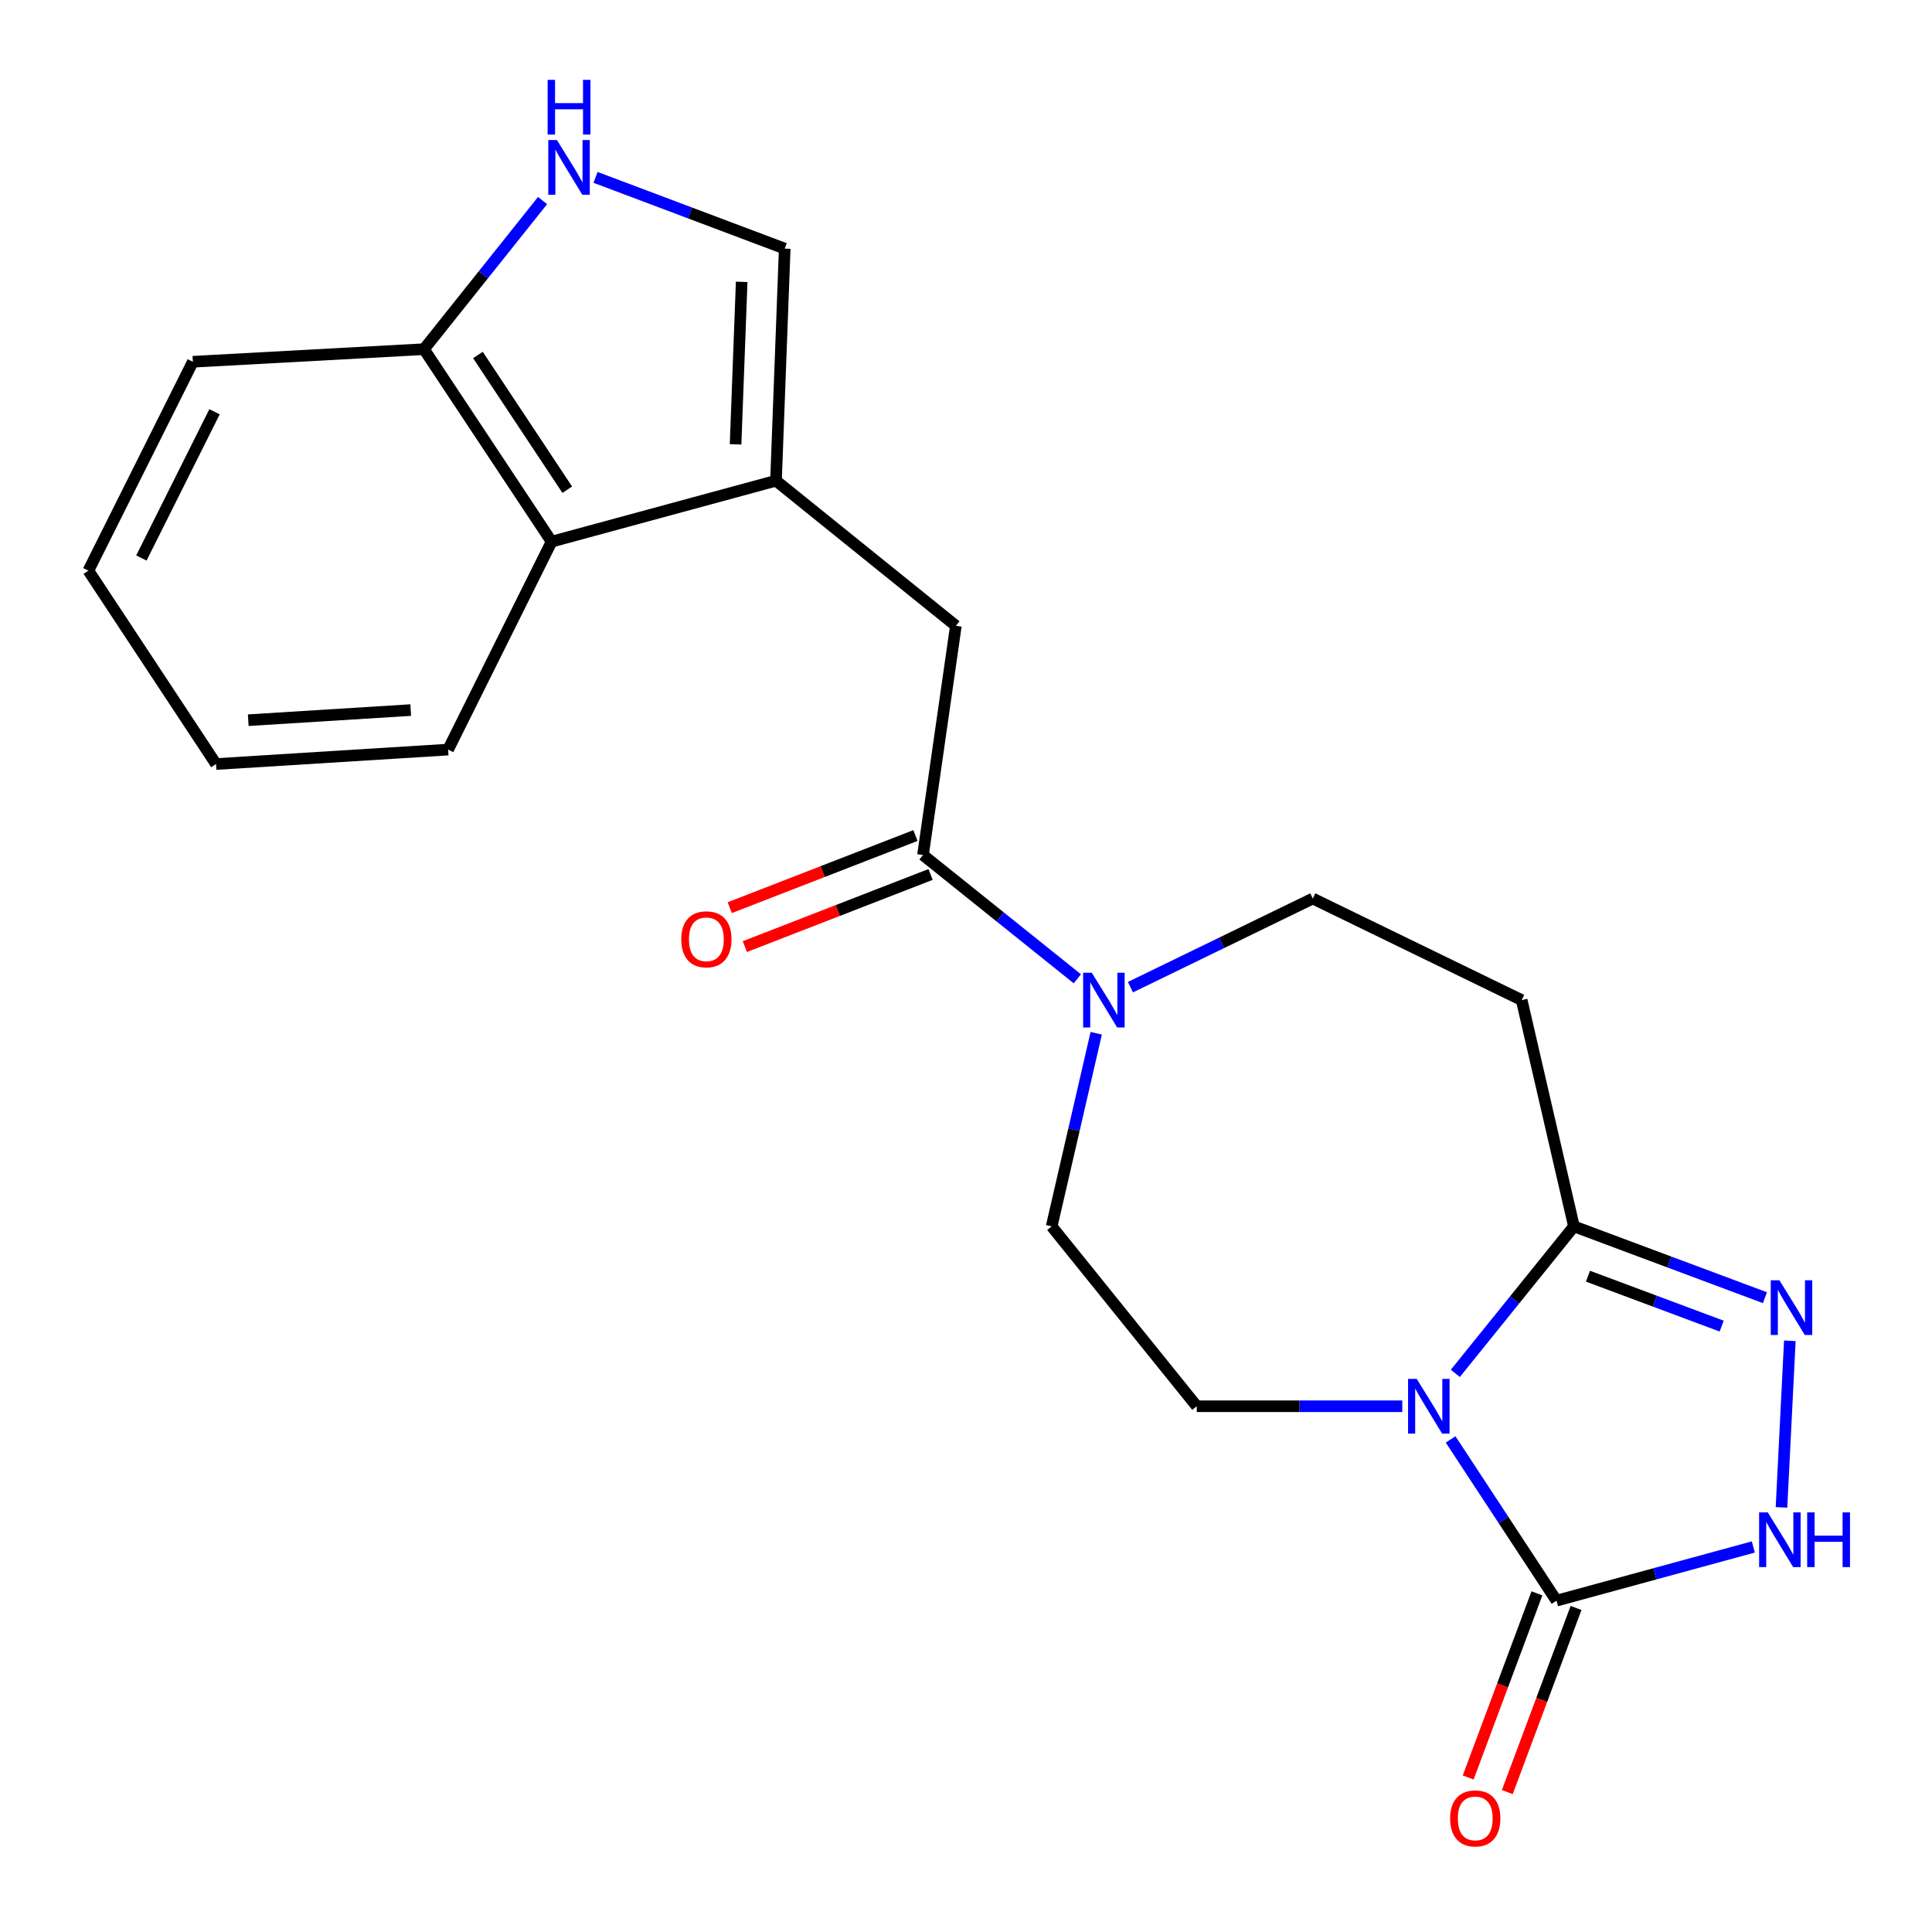 <?xml version='1.0' encoding='iso-8859-1'?>
<svg version='1.1' baseProfile='full'
              xmlns='http://www.w3.org/2000/svg'
                      xmlns:rdkit='http://www.rdkit.org/xml'
                      xmlns:xlink='http://www.w3.org/1999/xlink'
                  xml:space='preserve'
width='1000px' height='1000px' viewBox='0 0 1000 1000'>
<!-- END OF HEADER -->
<rect style='opacity:1.0;fill:#FFFFFF;stroke:none' width='1000' height='1000' x='0' y='0'> </rect>
<path class='bond-0' d='M 750.833,745.043 L 778.234,786.77' style='fill:none;fill-rule:evenodd;stroke:#0000FF;stroke-width:6px;stroke-linecap:butt;stroke-linejoin:miter;stroke-opacity:1' />
<path class='bond-0' d='M 778.234,786.77 L 805.636,828.497' style='fill:none;fill-rule:evenodd;stroke:#000000;stroke-width:6px;stroke-linecap:butt;stroke-linejoin:miter;stroke-opacity:1' />
<path class='bond-1' d='M 753.288,710.852 L 783.977,672.809' style='fill:none;fill-rule:evenodd;stroke:#0000FF;stroke-width:6px;stroke-linecap:butt;stroke-linejoin:miter;stroke-opacity:1' />
<path class='bond-1' d='M 783.977,672.809 L 814.665,634.766' style='fill:none;fill-rule:evenodd;stroke:#000000;stroke-width:6px;stroke-linecap:butt;stroke-linejoin:miter;stroke-opacity:1' />
<path class='bond-10' d='M 725.815,727.873 L 672.624,727.873' style='fill:none;fill-rule:evenodd;stroke:#0000FF;stroke-width:6px;stroke-linecap:butt;stroke-linejoin:miter;stroke-opacity:1' />
<path class='bond-10' d='M 672.624,727.873 L 619.434,727.873' style='fill:none;fill-rule:evenodd;stroke:#000000;stroke-width:6px;stroke-linecap:butt;stroke-linejoin:miter;stroke-opacity:1' />
<path class='bond-3' d='M 805.636,828.497 L 856.578,814.604' style='fill:none;fill-rule:evenodd;stroke:#000000;stroke-width:6px;stroke-linecap:butt;stroke-linejoin:miter;stroke-opacity:1' />
<path class='bond-3' d='M 856.578,814.604 L 907.521,800.711' style='fill:none;fill-rule:evenodd;stroke:#0000FF;stroke-width:6px;stroke-linecap:butt;stroke-linejoin:miter;stroke-opacity:1' />
<path class='bond-16' d='M 795.511,824.717 L 777.72,872.37' style='fill:none;fill-rule:evenodd;stroke:#000000;stroke-width:6px;stroke-linecap:butt;stroke-linejoin:miter;stroke-opacity:1' />
<path class='bond-16' d='M 777.72,872.37 L 759.929,920.023' style='fill:none;fill-rule:evenodd;stroke:#FF0000;stroke-width:6px;stroke-linecap:butt;stroke-linejoin:miter;stroke-opacity:1' />
<path class='bond-16' d='M 815.76,832.277 L 797.969,879.93' style='fill:none;fill-rule:evenodd;stroke:#000000;stroke-width:6px;stroke-linecap:butt;stroke-linejoin:miter;stroke-opacity:1' />
<path class='bond-16' d='M 797.969,879.93 L 780.178,927.583' style='fill:none;fill-rule:evenodd;stroke:#FF0000;stroke-width:6px;stroke-linecap:butt;stroke-linejoin:miter;stroke-opacity:1' />
<path class='bond-2' d='M 814.665,634.766 L 864.097,653.225' style='fill:none;fill-rule:evenodd;stroke:#000000;stroke-width:6px;stroke-linecap:butt;stroke-linejoin:miter;stroke-opacity:1' />
<path class='bond-2' d='M 864.097,653.225 L 913.528,671.684' style='fill:none;fill-rule:evenodd;stroke:#0000FF;stroke-width:6px;stroke-linecap:butt;stroke-linejoin:miter;stroke-opacity:1' />
<path class='bond-2' d='M 821.934,660.552 L 856.535,673.473' style='fill:none;fill-rule:evenodd;stroke:#000000;stroke-width:6px;stroke-linecap:butt;stroke-linejoin:miter;stroke-opacity:1' />
<path class='bond-2' d='M 856.535,673.473 L 891.137,686.395' style='fill:none;fill-rule:evenodd;stroke:#0000FF;stroke-width:6px;stroke-linecap:butt;stroke-linejoin:miter;stroke-opacity:1' />
<path class='bond-9' d='M 814.665,634.766 L 787.612,517.644' style='fill:none;fill-rule:evenodd;stroke:#000000;stroke-width:6px;stroke-linecap:butt;stroke-linejoin:miter;stroke-opacity:1' />
<path class='bond-22' d='M 926.413,693.985 L 922.095,780.228' style='fill:none;fill-rule:evenodd;stroke:#0000FF;stroke-width:6px;stroke-linecap:butt;stroke-linejoin:miter;stroke-opacity:1' />
<path class='bond-4' d='M 401.652,248.818 L 494.759,323.914' style='fill:none;fill-rule:evenodd;stroke:#000000;stroke-width:6px;stroke-linecap:butt;stroke-linejoin:miter;stroke-opacity:1' />
<path class='bond-8' d='M 401.652,248.818 L 406.167,128.682' style='fill:none;fill-rule:evenodd;stroke:#000000;stroke-width:6px;stroke-linecap:butt;stroke-linejoin:miter;stroke-opacity:1' />
<path class='bond-8' d='M 380.731,229.986 L 383.891,145.891' style='fill:none;fill-rule:evenodd;stroke:#000000;stroke-width:6px;stroke-linecap:butt;stroke-linejoin:miter;stroke-opacity:1' />
<path class='bond-12' d='M 401.652,248.818 L 285.502,280.362' style='fill:none;fill-rule:evenodd;stroke:#000000;stroke-width:6px;stroke-linecap:butt;stroke-linejoin:miter;stroke-opacity:1' />
<path class='bond-5' d='M 477.744,442.549 L 517.685,474.586' style='fill:none;fill-rule:evenodd;stroke:#000000;stroke-width:6px;stroke-linecap:butt;stroke-linejoin:miter;stroke-opacity:1' />
<path class='bond-5' d='M 517.685,474.586 L 557.627,506.623' style='fill:none;fill-rule:evenodd;stroke:#0000FF;stroke-width:6px;stroke-linecap:butt;stroke-linejoin:miter;stroke-opacity:1' />
<path class='bond-11' d='M 477.744,442.549 L 494.759,323.914' style='fill:none;fill-rule:evenodd;stroke:#000000;stroke-width:6px;stroke-linecap:butt;stroke-linejoin:miter;stroke-opacity:1' />
<path class='bond-17' d='M 473.831,432.475 L 425.771,451.142' style='fill:none;fill-rule:evenodd;stroke:#000000;stroke-width:6px;stroke-linecap:butt;stroke-linejoin:miter;stroke-opacity:1' />
<path class='bond-17' d='M 425.771,451.142 L 377.711,469.809' style='fill:none;fill-rule:evenodd;stroke:#FF0000;stroke-width:6px;stroke-linecap:butt;stroke-linejoin:miter;stroke-opacity:1' />
<path class='bond-17' d='M 481.657,452.622 L 433.597,471.289' style='fill:none;fill-rule:evenodd;stroke:#000000;stroke-width:6px;stroke-linecap:butt;stroke-linejoin:miter;stroke-opacity:1' />
<path class='bond-17' d='M 433.597,471.289 L 385.537,489.957' style='fill:none;fill-rule:evenodd;stroke:#FF0000;stroke-width:6px;stroke-linecap:butt;stroke-linejoin:miter;stroke-opacity:1' />
<path class='bond-6' d='M 567.406,534.809 L 555.872,584.788' style='fill:none;fill-rule:evenodd;stroke:#0000FF;stroke-width:6px;stroke-linecap:butt;stroke-linejoin:miter;stroke-opacity:1' />
<path class='bond-6' d='M 555.872,584.788 L 544.338,634.766' style='fill:none;fill-rule:evenodd;stroke:#000000;stroke-width:6px;stroke-linecap:butt;stroke-linejoin:miter;stroke-opacity:1' />
<path class='bond-23' d='M 585.113,510.961 L 632.304,488.018' style='fill:none;fill-rule:evenodd;stroke:#0000FF;stroke-width:6px;stroke-linecap:butt;stroke-linejoin:miter;stroke-opacity:1' />
<path class='bond-23' d='M 632.304,488.018 L 679.496,465.075' style='fill:none;fill-rule:evenodd;stroke:#000000;stroke-width:6px;stroke-linecap:butt;stroke-linejoin:miter;stroke-opacity:1' />
<path class='bond-7' d='M 308.254,91.811 L 357.21,110.246' style='fill:none;fill-rule:evenodd;stroke:#0000FF;stroke-width:6px;stroke-linecap:butt;stroke-linejoin:miter;stroke-opacity:1' />
<path class='bond-7' d='M 357.21,110.246 L 406.167,128.682' style='fill:none;fill-rule:evenodd;stroke:#000000;stroke-width:6px;stroke-linecap:butt;stroke-linejoin:miter;stroke-opacity:1' />
<path class='bond-24' d='M 280.831,103.813 L 250.14,142.274' style='fill:none;fill-rule:evenodd;stroke:#0000FF;stroke-width:6px;stroke-linecap:butt;stroke-linejoin:miter;stroke-opacity:1' />
<path class='bond-24' d='M 250.14,142.274 L 219.448,180.735' style='fill:none;fill-rule:evenodd;stroke:#000000;stroke-width:6px;stroke-linecap:butt;stroke-linejoin:miter;stroke-opacity:1' />
<path class='bond-14' d='M 787.612,517.644 L 679.496,465.075' style='fill:none;fill-rule:evenodd;stroke:#000000;stroke-width:6px;stroke-linecap:butt;stroke-linejoin:miter;stroke-opacity:1' />
<path class='bond-15' d='M 619.434,727.873 L 544.338,634.766' style='fill:none;fill-rule:evenodd;stroke:#000000;stroke-width:6px;stroke-linecap:butt;stroke-linejoin:miter;stroke-opacity:1' />
<path class='bond-13' d='M 285.502,280.362 L 219.448,180.735' style='fill:none;fill-rule:evenodd;stroke:#000000;stroke-width:6px;stroke-linecap:butt;stroke-linejoin:miter;stroke-opacity:1' />
<path class='bond-13' d='M 293.608,253.474 L 247.37,183.735' style='fill:none;fill-rule:evenodd;stroke:#000000;stroke-width:6px;stroke-linecap:butt;stroke-linejoin:miter;stroke-opacity:1' />
<path class='bond-18' d='M 285.502,280.362 L 231.948,387.986' style='fill:none;fill-rule:evenodd;stroke:#000000;stroke-width:6px;stroke-linecap:butt;stroke-linejoin:miter;stroke-opacity:1' />
<path class='bond-19' d='M 219.448,180.735 L 99.817,187.243' style='fill:none;fill-rule:evenodd;stroke:#000000;stroke-width:6px;stroke-linecap:butt;stroke-linejoin:miter;stroke-opacity:1' />
<path class='bond-20' d='M 231.948,387.986 L 111.812,395.467' style='fill:none;fill-rule:evenodd;stroke:#000000;stroke-width:6px;stroke-linecap:butt;stroke-linejoin:miter;stroke-opacity:1' />
<path class='bond-20' d='M 212.585,367.536 L 128.489,372.773' style='fill:none;fill-rule:evenodd;stroke:#000000;stroke-width:6px;stroke-linecap:butt;stroke-linejoin:miter;stroke-opacity:1' />
<path class='bond-25' d='M 99.817,187.243 L 45.746,295.371' style='fill:none;fill-rule:evenodd;stroke:#000000;stroke-width:6px;stroke-linecap:butt;stroke-linejoin:miter;stroke-opacity:1' />
<path class='bond-25' d='M 111.037,213.129 L 73.188,288.819' style='fill:none;fill-rule:evenodd;stroke:#000000;stroke-width:6px;stroke-linecap:butt;stroke-linejoin:miter;stroke-opacity:1' />
<path class='bond-21' d='M 111.812,395.467 L 45.746,295.371' style='fill:none;fill-rule:evenodd;stroke:#000000;stroke-width:6px;stroke-linecap:butt;stroke-linejoin:miter;stroke-opacity:1' />
<path  class='atom-0' d='M 733.298 713.713
L 742.578 728.713
Q 743.498 730.193, 744.978 732.873
Q 746.458 735.553, 746.538 735.713
L 746.538 713.713
L 750.298 713.713
L 750.298 742.033
L 746.418 742.033
L 736.458 725.633
Q 735.298 723.713, 734.058 721.513
Q 732.858 719.313, 732.498 718.633
L 732.498 742.033
L 728.818 742.033
L 728.818 713.713
L 733.298 713.713
' fill='#0000FF'/>
<path  class='atom-3' d='M 921.013 662.657
L 930.293 677.657
Q 931.213 679.137, 932.693 681.817
Q 934.173 684.497, 934.253 684.657
L 934.253 662.657
L 938.013 662.657
L 938.013 690.977
L 934.133 690.977
L 924.173 674.577
Q 923.013 672.657, 921.773 670.457
Q 920.573 668.257, 920.213 667.577
L 920.213 690.977
L 916.533 690.977
L 916.533 662.657
L 921.013 662.657
' fill='#0000FF'/>
<path  class='atom-4' d='M 914.997 782.805
L 924.277 797.805
Q 925.197 799.285, 926.677 801.965
Q 928.157 804.645, 928.237 804.805
L 928.237 782.805
L 931.997 782.805
L 931.997 811.125
L 928.117 811.125
L 918.157 794.725
Q 916.997 792.805, 915.757 790.605
Q 914.557 788.405, 914.197 787.725
L 914.197 811.125
L 910.517 811.125
L 910.517 782.805
L 914.997 782.805
' fill='#0000FF'/>
<path  class='atom-4' d='M 935.397 782.805
L 939.237 782.805
L 939.237 794.845
L 953.717 794.845
L 953.717 782.805
L 957.557 782.805
L 957.557 811.125
L 953.717 811.125
L 953.717 798.045
L 939.237 798.045
L 939.237 811.125
L 935.397 811.125
L 935.397 782.805
' fill='#0000FF'/>
<path  class='atom-7' d='M 565.107 503.484
L 574.387 518.484
Q 575.307 519.964, 576.787 522.644
Q 578.267 525.324, 578.347 525.484
L 578.347 503.484
L 582.107 503.484
L 582.107 531.804
L 578.227 531.804
L 568.267 515.404
Q 567.107 513.484, 565.867 511.284
Q 564.667 509.084, 564.307 508.404
L 564.307 531.804
L 560.627 531.804
L 560.627 503.484
L 565.107 503.484
' fill='#0000FF'/>
<path  class='atom-8' d='M 288.272 72.483
L 297.552 87.483
Q 298.472 88.963, 299.952 91.643
Q 301.432 94.323, 301.512 94.483
L 301.512 72.483
L 305.272 72.483
L 305.272 100.803
L 301.392 100.803
L 291.432 84.403
Q 290.272 82.483, 289.032 80.283
Q 287.832 78.083, 287.472 77.403
L 287.472 100.803
L 283.792 100.803
L 283.792 72.483
L 288.272 72.483
' fill='#0000FF'/>
<path  class='atom-8' d='M 283.452 41.331
L 287.292 41.331
L 287.292 53.371
L 301.772 53.371
L 301.772 41.331
L 305.612 41.331
L 305.612 69.651
L 301.772 69.651
L 301.772 56.571
L 287.292 56.571
L 287.292 69.651
L 283.452 69.651
L 283.452 41.331
' fill='#0000FF'/>
<path  class='atom-17' d='M 750.585 941.209
Q 750.585 934.409, 753.945 930.609
Q 757.305 926.809, 763.585 926.809
Q 769.865 926.809, 773.225 930.609
Q 776.585 934.409, 776.585 941.209
Q 776.585 948.089, 773.185 952.009
Q 769.785 955.889, 763.585 955.889
Q 757.345 955.889, 753.945 952.009
Q 750.585 948.129, 750.585 941.209
M 763.585 952.689
Q 767.905 952.689, 770.225 949.809
Q 772.585 946.889, 772.585 941.209
Q 772.585 935.649, 770.225 932.849
Q 767.905 930.009, 763.585 930.009
Q 759.265 930.009, 756.905 932.809
Q 754.585 935.609, 754.585 941.209
Q 754.585 946.929, 756.905 949.809
Q 759.265 952.689, 763.585 952.689
' fill='#FF0000'/>
<path  class='atom-18' d='M 352.617 486.18
Q 352.617 479.38, 355.977 475.58
Q 359.337 471.78, 365.617 471.78
Q 371.897 471.78, 375.257 475.58
Q 378.617 479.38, 378.617 486.18
Q 378.617 493.06, 375.217 496.98
Q 371.817 500.86, 365.617 500.86
Q 359.377 500.86, 355.977 496.98
Q 352.617 493.1, 352.617 486.18
M 365.617 497.66
Q 369.937 497.66, 372.257 494.78
Q 374.617 491.86, 374.617 486.18
Q 374.617 480.62, 372.257 477.82
Q 369.937 474.98, 365.617 474.98
Q 361.297 474.98, 358.937 477.78
Q 356.617 480.58, 356.617 486.18
Q 356.617 491.9, 358.937 494.78
Q 361.297 497.66, 365.617 497.66
' fill='#FF0000'/>
</svg>
